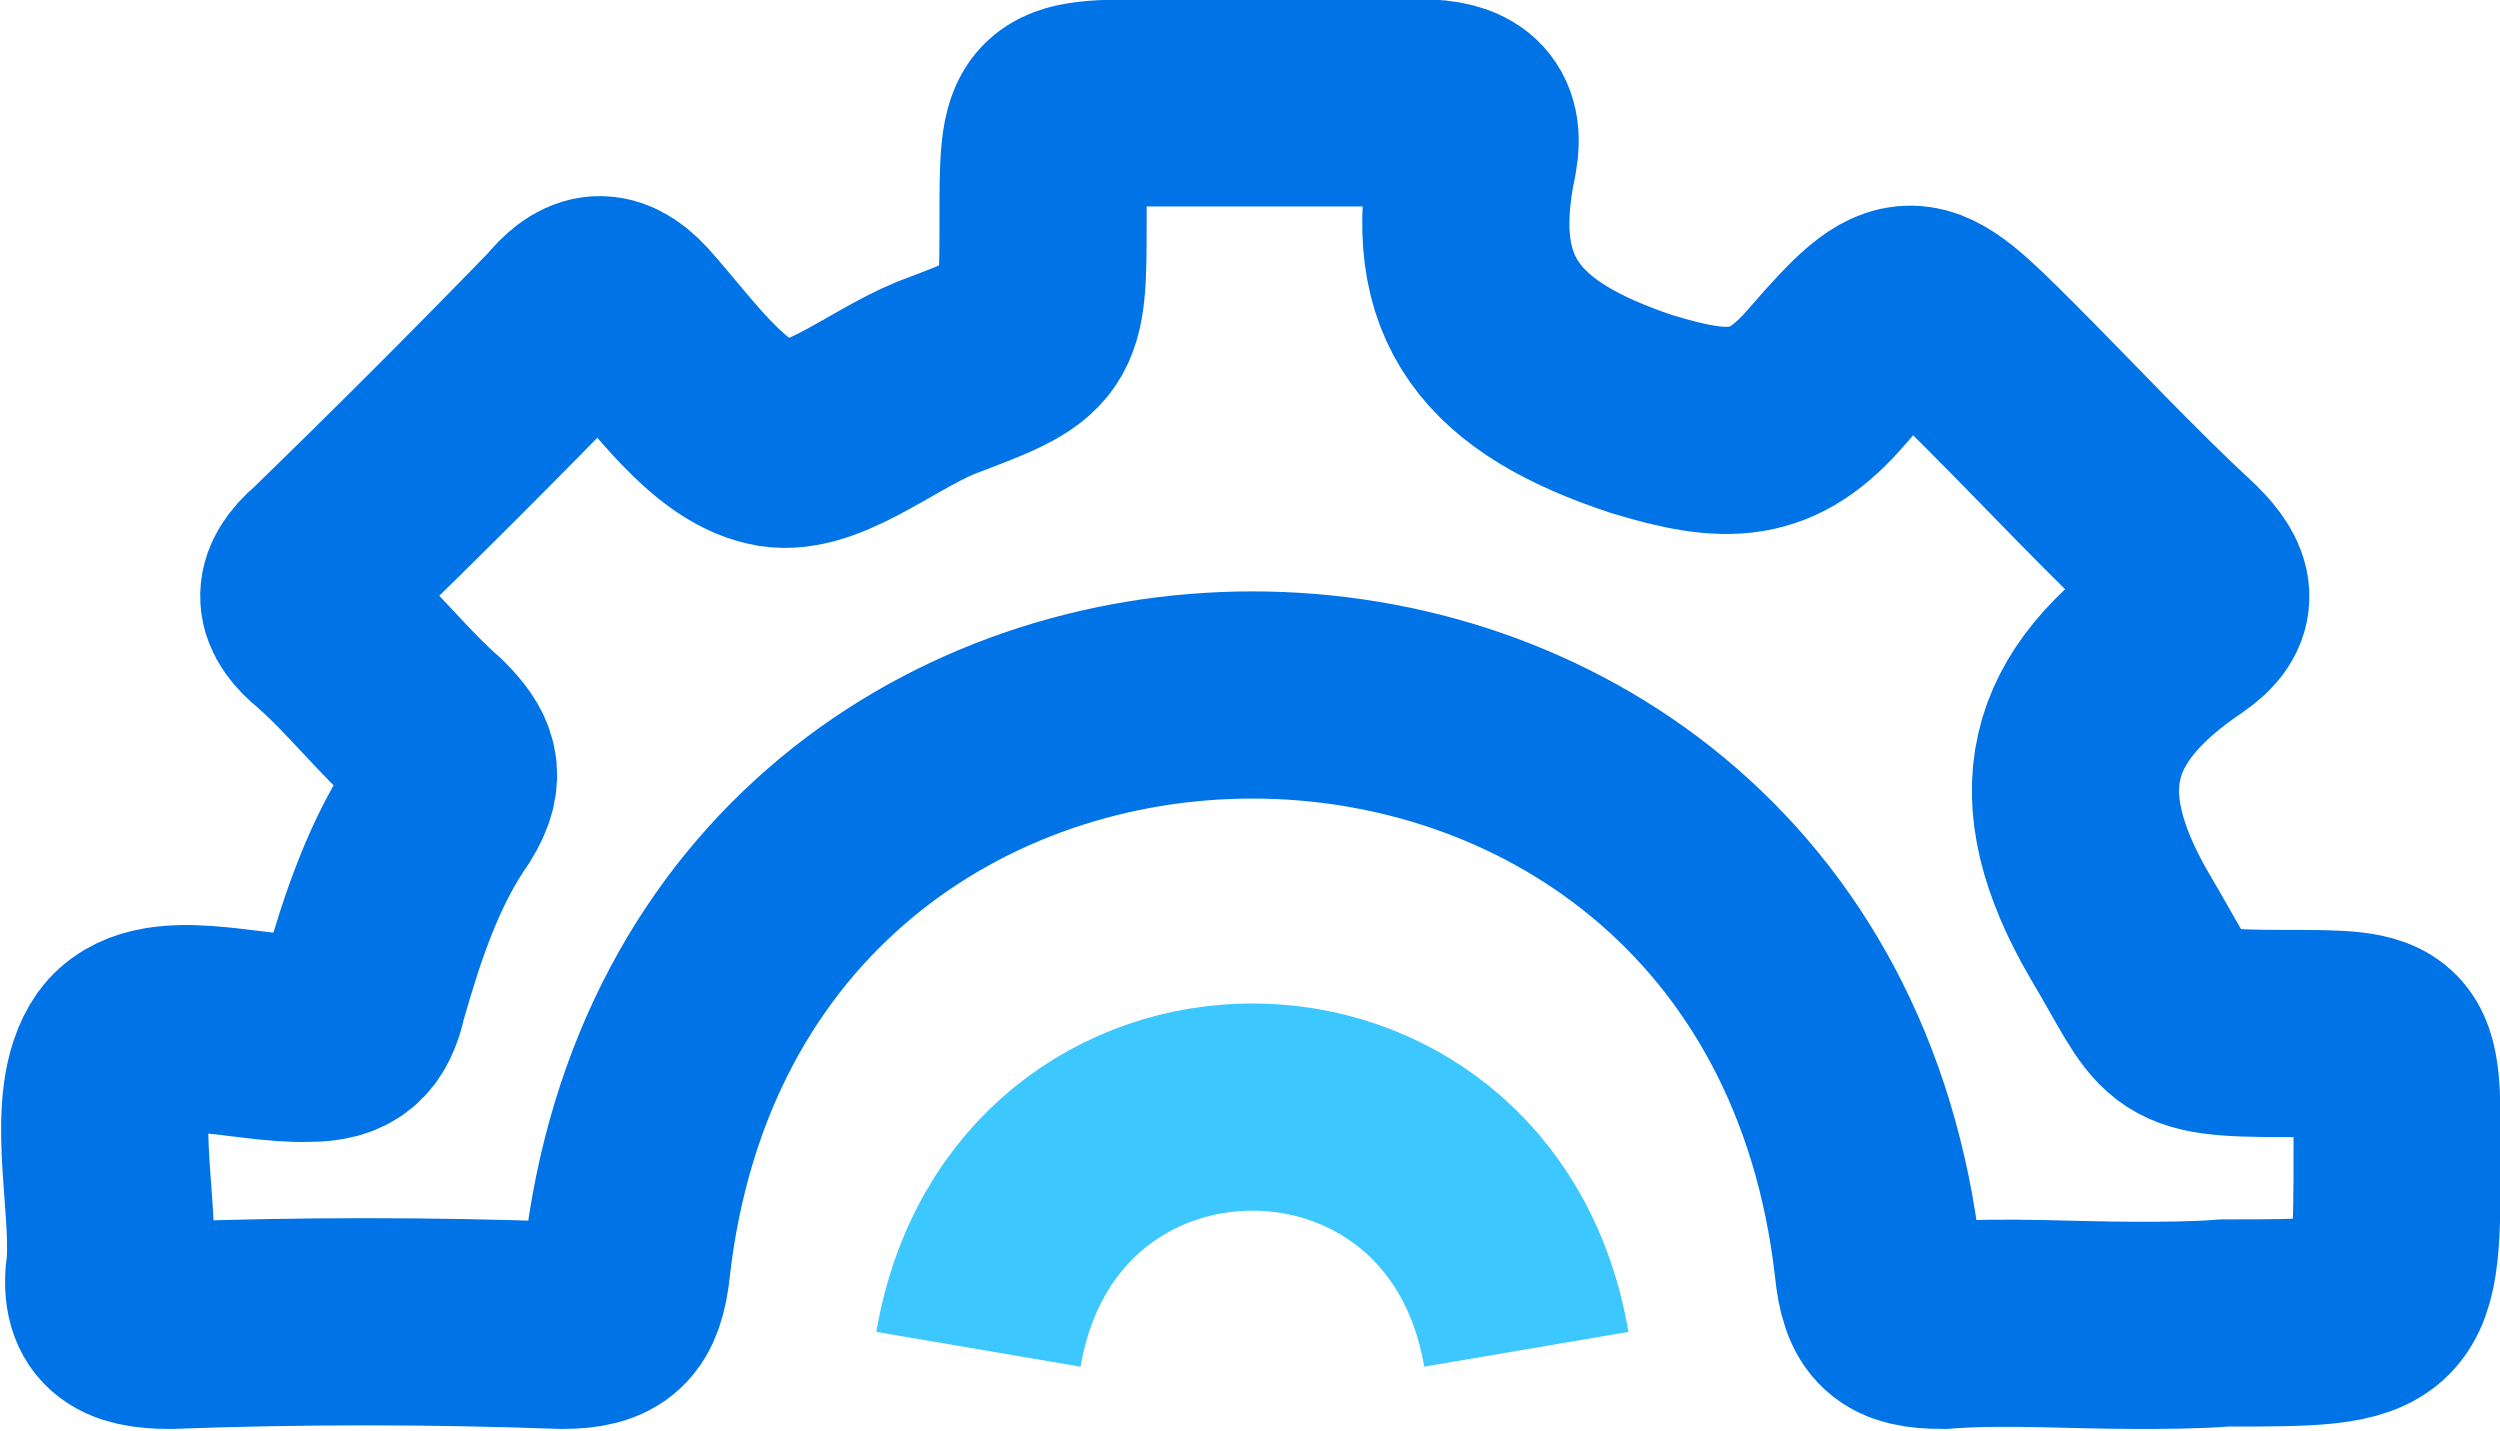 <?xml version="1.0" encoding="UTF-8"?> <svg xmlns="http://www.w3.org/2000/svg" xmlns:xlink="http://www.w3.org/1999/xlink" version="1.1" id="Ebene_1" x="0px" y="0px" viewBox="0 0 104.5 59.8" style="enable-background:new 0 0 104.5 59.8;" xml:space="preserve"> <style type="text/css"> .st0{fill:none;stroke:#0073E6;stroke-width:8.66;stroke-miterlimit:10;} .st1{fill:none;stroke:#3DC7FF;stroke-width:8.66;stroke-miterlimit:10;} </style> <path class="st0" d="M89.3,55.4c-2.7,0-5.5-0.2-8.1,0c-1.9,0-2.5-0.5-2.7-2.5c-3.6-31.8-48.7-31.8-52.3,0c-0.2,1.9-0.8,2.5-2.7,2.5 c-5.5-0.2-11-0.2-16.4,0c-1.9,0-2.8-0.5-2.5-2.5C4.8,50.1,3.7,46,5.1,44c1.4-1.9,5.2-0.5,7.8-0.6c1.4,0,2-0.5,2.3-1.9 c0.8-2.8,1.7-5.5,3.3-7.8c0.8-1.3,0.5-2-0.5-3c-1.6-1.4-2.8-3-4.4-4.4c-1.1-0.9-1.3-1.7,0-2.8c3.4-3.3,6.7-6.6,10-10 c0.9-1.1,1.7-1.4,2.8-0.2c1.7,1.9,3.6,4.7,5.8,5.2c2,0.5,4.5-1.7,6.9-2.7c4.5-1.7,4.5-1.7,4.5-6.6s0-4.9,4.7-4.9c3.8,0,7.4,0,11.1,0 c1.7,0,2.5,0.6,2.2,2.2c-1.3,6.1,1.3,8.9,7,10.8c3.6,1.1,5.5,1.1,7.8-1.6c3.3-3.8,3.6-3.6,7.2,0c2.5,2.5,5,5.2,7.7,7.7 c1.1,1.1,1.3,1.9,0,2.8c-4.9,3.3-5.9,7-2.7,12.5c2.5,4.2,1.9,4.5,6.9,4.5c4.7,0,4.7,0,4.7,4.9c0,7.2,0,7.2-7.2,7.2 C91.7,55.4,90.4,55.4,89.3,55.4z"></path> <path class="st1" d="M40.9,56.4c2.3-13.5,20.6-13.5,22.9,0"></path> </svg> 